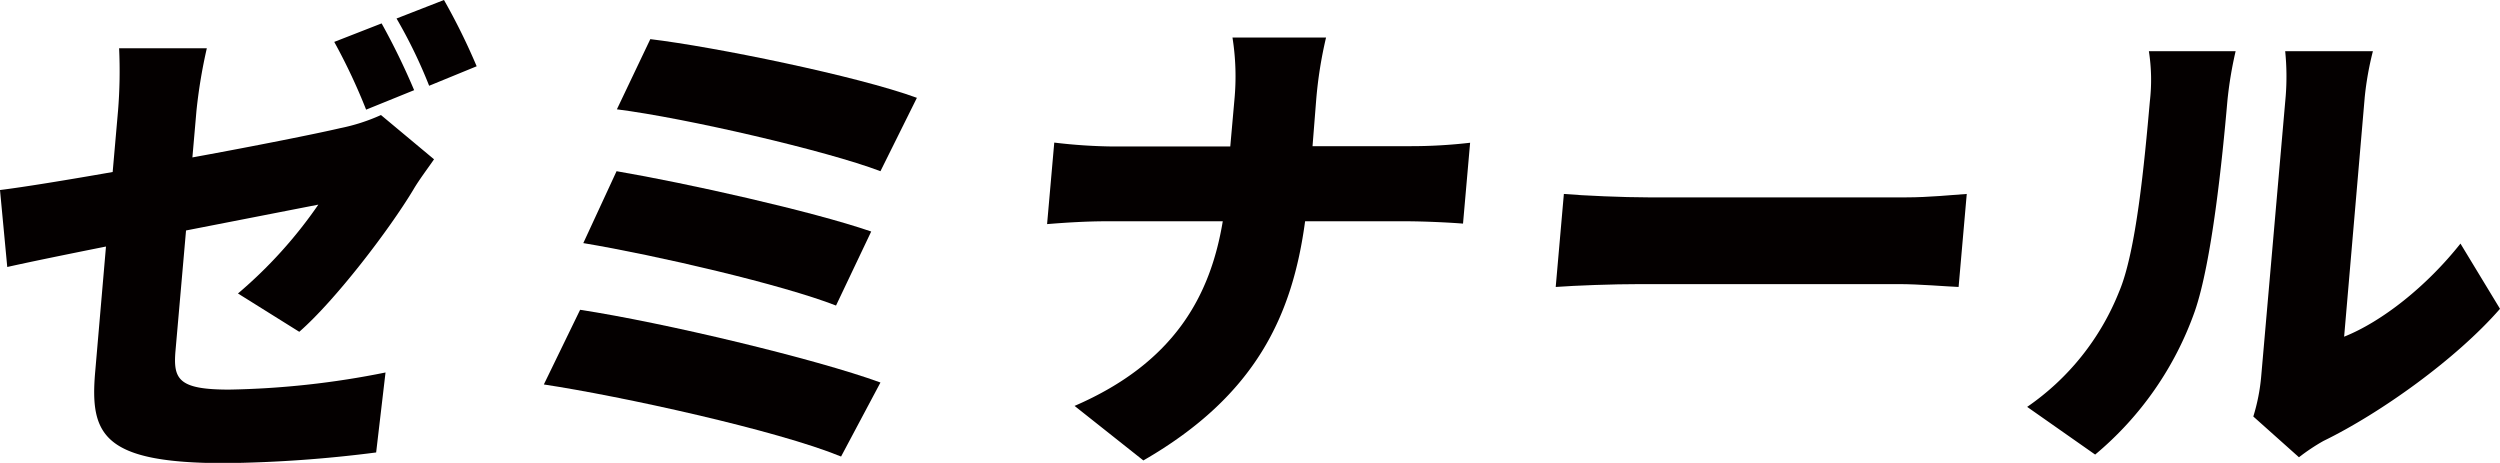 <svg xmlns="http://www.w3.org/2000/svg" viewBox="0 0 306.66 56.78">
  <defs>
    <style>
      .cls-1 {
        fill: #040000;
      }
    </style>
  </defs>
  <g id="レイヤー_2" data-name="レイヤー 2">
    <g id="content">
      <g>
        <path class="cls-1" d="M13,30.24c-5,1-9.49,1.92-12.11,2.51L0,23.31c2.9-.36,8.05-1.2,13.82-2.21l.66-7.53a60.07,60.07,0,0,0,.13-7.65H25.37a63.55,63.55,0,0,0-1.27,7.65l-.5,5.74c7.9-1.44,15.32-2.93,18.13-3.59a23.13,23.13,0,0,0,5-1.61l6.51,5.43c-.68,1-1.83,2.51-2.53,3.71-3,5-9.62,13.63-14,17.45L29.19,36A55.61,55.61,0,0,0,39.05,25.1L22.82,28.27,21.53,43c-.31,3.53.36,4.79,6.57,4.79a105.31,105.31,0,0,0,19.19-2.1l-1.15,9.81a158.62,158.62,0,0,1-18.53,1.31c-15,0-16.61-3.47-15.93-11.24ZM50.8,11.06l-5.89,2.39A72.63,72.63,0,0,0,41,5.14l5.81-2.27A84.51,84.51,0,0,1,50.8,11.06Zm7.67-2.93-5.83,2.39a60.29,60.29,0,0,0-4-8.25L54.46,0A78,78,0,0,1,58.47,8.13Z"/>
        <path class="cls-1" d="M108,46.92,103.17,56c-7.84-3.22-27-7.41-36.46-8.84L71.16,38C81.42,39.57,100,44,108,46.92Zm-1.13-18.53-4.32,9.09c-6.59-2.57-22-6.16-31-7.66L75.63,21C84.23,22.47,99.53,25.88,106.84,28.39ZM112.47,12,108,21c-6.59-2.51-23.88-6.52-32.33-7.59l4.1-8.61C87.61,5.74,105.16,9.32,112.47,12Z"/>
        <path class="cls-1" d="M151.18,4.6h11.48a51.49,51.49,0,0,0-1.21,7.65L161,17.93H173a62.7,62.7,0,0,0,7.33-.42l-.87,9.92c-1.42-.12-4.64-.29-7.33-.29H160.09c-1.54,11.41-5.93,21.33-19.84,29.34l-8.44-6.69c12.3-5.32,16.67-13.57,18.18-22.65H136c-2.81,0-5.33.17-7.56.35l.88-10a65.46,65.46,0,0,0,7.25.48h14.34l.51-5.74A30.43,30.43,0,0,0,151.18,4.6Z"/>
        <path class="cls-1" d="M202.13,24.21h31.74c2.68,0,5.64-.3,7.38-.42l-1,11.41c-1.54-.06-4.87-.35-7.32-.35H201.2c-3.41,0-7.91.17-10.37.35l1-11.41C194.2,24,199.2,24.21,202.13,24.21Z"/>
        <path class="cls-1" d="M259.93,35.8c2.1-4.9,3.12-15.9,3.78-23.37a22.83,22.83,0,0,0-.12-6.15h10.64a48,48,0,0,0-1,6c-.64,7.35-1.92,19.85-4,25.88A40.36,40.36,0,0,1,257,55.76l-8.34-5.85A31.08,31.08,0,0,0,259.93,35.8Zm17.44,10.34,3-34.31a30.88,30.88,0,0,0-.06-5.55h10.76a38.2,38.2,0,0,0-1,5.61L287.54,41.3c4.64-1.85,10.1-6.16,14.27-11.42l4.85,8C301.28,44.05,292,50.68,285,54.09a24.29,24.29,0,0,0-3,2l-5.6-5A23.53,23.53,0,0,0,277.37,46.14Z"/>
      </g>
    </g>
  </g>
</svg>
